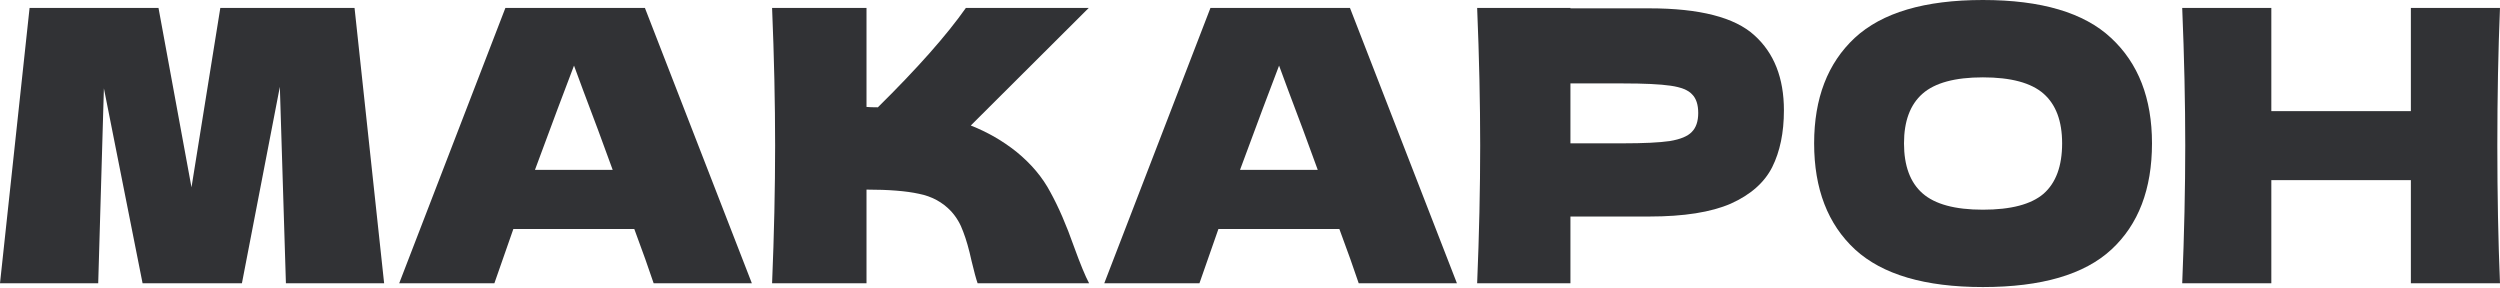<?xml version="1.0" encoding="UTF-8"?> <svg xmlns="http://www.w3.org/2000/svg" width="633" height="73" viewBox="0 0 633 73" fill="none"> <path d="M89.771 2.016L97.26 71.721H72.393L70.857 21.987L61.256 71.721H36.1L26.307 22.371L24.867 71.721H0L7.489 2.016H40.133L48.486 47.43L55.783 2.016H89.771Z" fill="#313235"></path> <path d="M165.503 71.721C164.287 68.072 162.654 63.496 160.606 57.991H129.978L125.178 71.721H101.079L127.962 2.016H163.294L190.37 71.721H165.503ZM155.133 43.013C152.701 36.292 150.205 29.572 147.644 22.851L145.34 16.61C143.1 22.435 139.804 31.236 135.451 43.013H155.133Z" fill="#313235"></path> <path d="M257.325 38.405C261.101 41.477 263.981 44.901 265.966 48.678C268.014 52.391 269.998 56.967 271.918 62.408C273.519 66.824 274.799 69.929 275.759 71.721H247.531C247.147 70.633 246.635 68.745 245.995 66.056C245.355 63.112 244.651 60.648 243.883 58.663C243.179 56.679 242.155 54.951 240.81 53.479C238.634 51.174 235.914 49.702 232.649 49.062C229.449 48.358 225.033 48.006 219.4 48.006V71.721H195.493C196.005 59.303 196.261 47.686 196.261 36.869C196.261 26.051 196.005 14.434 195.493 2.016H219.4V27.075C220.04 27.139 221 27.171 222.28 27.171C232.265 17.314 239.69 8.929 244.555 2.016H275.663L245.803 31.78C250.028 33.444 253.868 35.652 257.325 38.405Z" fill="#313235"></path> <path d="M344.025 71.721C342.809 68.072 341.176 63.496 339.128 57.991H308.5L303.7 71.721H279.601L306.484 2.016H341.816L368.892 71.721H344.025ZM333.655 43.013C331.223 36.292 328.727 29.572 326.167 22.851L323.862 16.61C321.622 22.435 318.326 31.236 313.973 43.013H333.655Z" fill="#313235"></path> <path d="M417.604 2.112C430.342 2.112 439.207 4.385 444.2 8.929C449.192 13.41 451.688 19.746 451.688 27.939C451.688 33.572 450.696 38.373 448.712 42.341C446.728 46.246 443.239 49.318 438.247 51.558C433.254 53.735 426.373 54.823 417.604 54.823H397.634V71.721H374.015C374.527 59.303 374.783 47.686 374.783 36.869C374.783 26.051 374.527 14.434 374.015 2.016H397.634V2.112H417.604ZM410.883 36.292C416.196 36.292 420.165 36.1 422.789 35.716C425.477 35.268 427.334 34.5 428.358 33.412C429.446 32.324 429.99 30.724 429.99 28.611C429.99 26.499 429.478 24.931 428.454 23.907C427.494 22.819 425.669 22.083 422.981 21.699C420.357 21.315 416.324 21.123 410.883 21.123H397.634V36.292H410.883Z" fill="#313235"></path> <path d="M502.063 72.681C487.405 72.681 476.62 69.513 469.707 63.176C462.794 56.775 459.338 47.814 459.338 36.292C459.338 24.899 462.762 16.002 469.611 9.601C476.524 3.2 487.341 0 502.063 0C516.849 0 527.666 3.2 534.515 9.601C541.428 16.002 544.884 24.899 544.884 36.292C544.884 47.878 541.46 56.839 534.611 63.176C527.762 69.513 516.913 72.681 502.063 72.681ZM502.063 53.095C509.168 53.095 514.289 51.75 517.425 49.062C520.561 46.31 522.13 42.053 522.13 36.292C522.13 30.66 520.561 26.467 517.425 23.715C514.289 20.963 509.168 19.586 502.063 19.586C495.022 19.586 489.934 20.963 486.797 23.715C483.661 26.467 482.093 30.66 482.093 36.292C482.093 41.989 483.661 46.214 486.797 48.966C489.934 51.718 495.022 53.095 502.063 53.095Z" fill="#313235"></path> <path d="M632.995 2.016C632.547 12.834 632.323 24.451 632.323 36.869C632.323 49.286 632.547 60.904 632.995 71.721H610.432V45.606H575.1V71.721H552.537C553.049 59.303 553.305 47.686 553.305 36.869C553.305 26.051 553.049 14.434 552.537 2.016H575.1V28.131H610.432V2.016H632.995Z" fill="#313235"></path> </svg> 